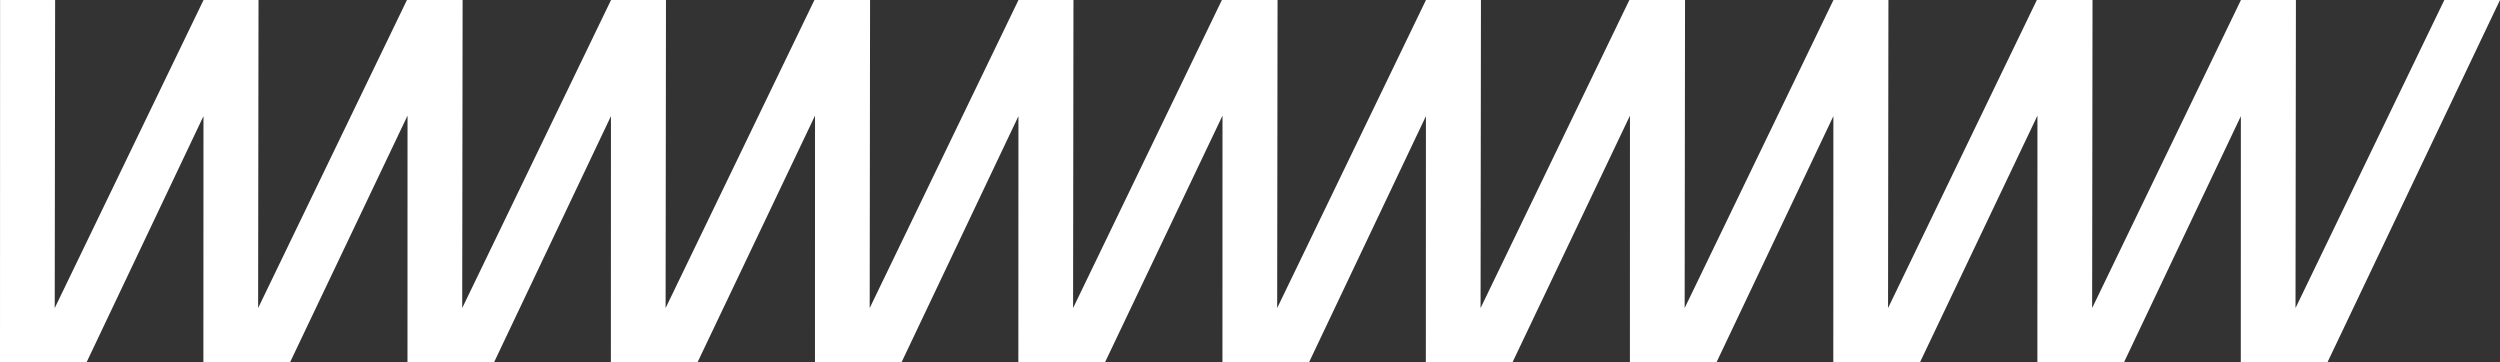 <svg width="1015" height="147" viewBox="0 0 1015 147" fill="none" xmlns="http://www.w3.org/2000/svg">
<rect x="0" y="0" width="1015" height="147" fill="#333333" stroke="none"/>
<g clip-path="url(#clip0_1_20)">
<path d="M992.403 0L931.977 125.07L932.14 0H909.825L849.409 125.07L849.562 0H827.214H826.964L766.549 125.07L766.701 0H744.386L683.971 125.07L684.123 0H661.776H661.526L601.11 125.07L601.263 0H578.948L518.532 125.07L518.685 0H496.337H496.087L435.672 125.07L435.824 0H413.509L353.094 125.07L353.246 0H330.91H330.66L270.234 125.07L270.386 0H248.082L187.656 125.07L187.819 0H165.471H165.221L104.795 125.07L104.958 0H82.643L22.217 125.07L22.38 0H0.033L0 147H35.189L82.611 47.149L82.578 147H117.799L165.46 46.942L165.438 147H200.627L248.049 47.149L248.016 147H283.238L330.899 46.942L330.877 147H366.066L413.488 47.149L413.455 147H448.676L496.337 46.942L496.315 147H531.504L578.926 47.149L578.893 147H614.115L661.765 46.942L661.743 147H696.943L744.354 47.149L744.321 147H779.553L827.203 46.942L827.182 147H862.381L909.792 47.149L909.76 147H944.992L1015 0H992.403Z" fill="white"/>
</g>
<defs>
<clipPath id="clip0_1_20">
<rect width="1015" height="147" fill="white"/>
</clipPath>
</defs>
</svg>
